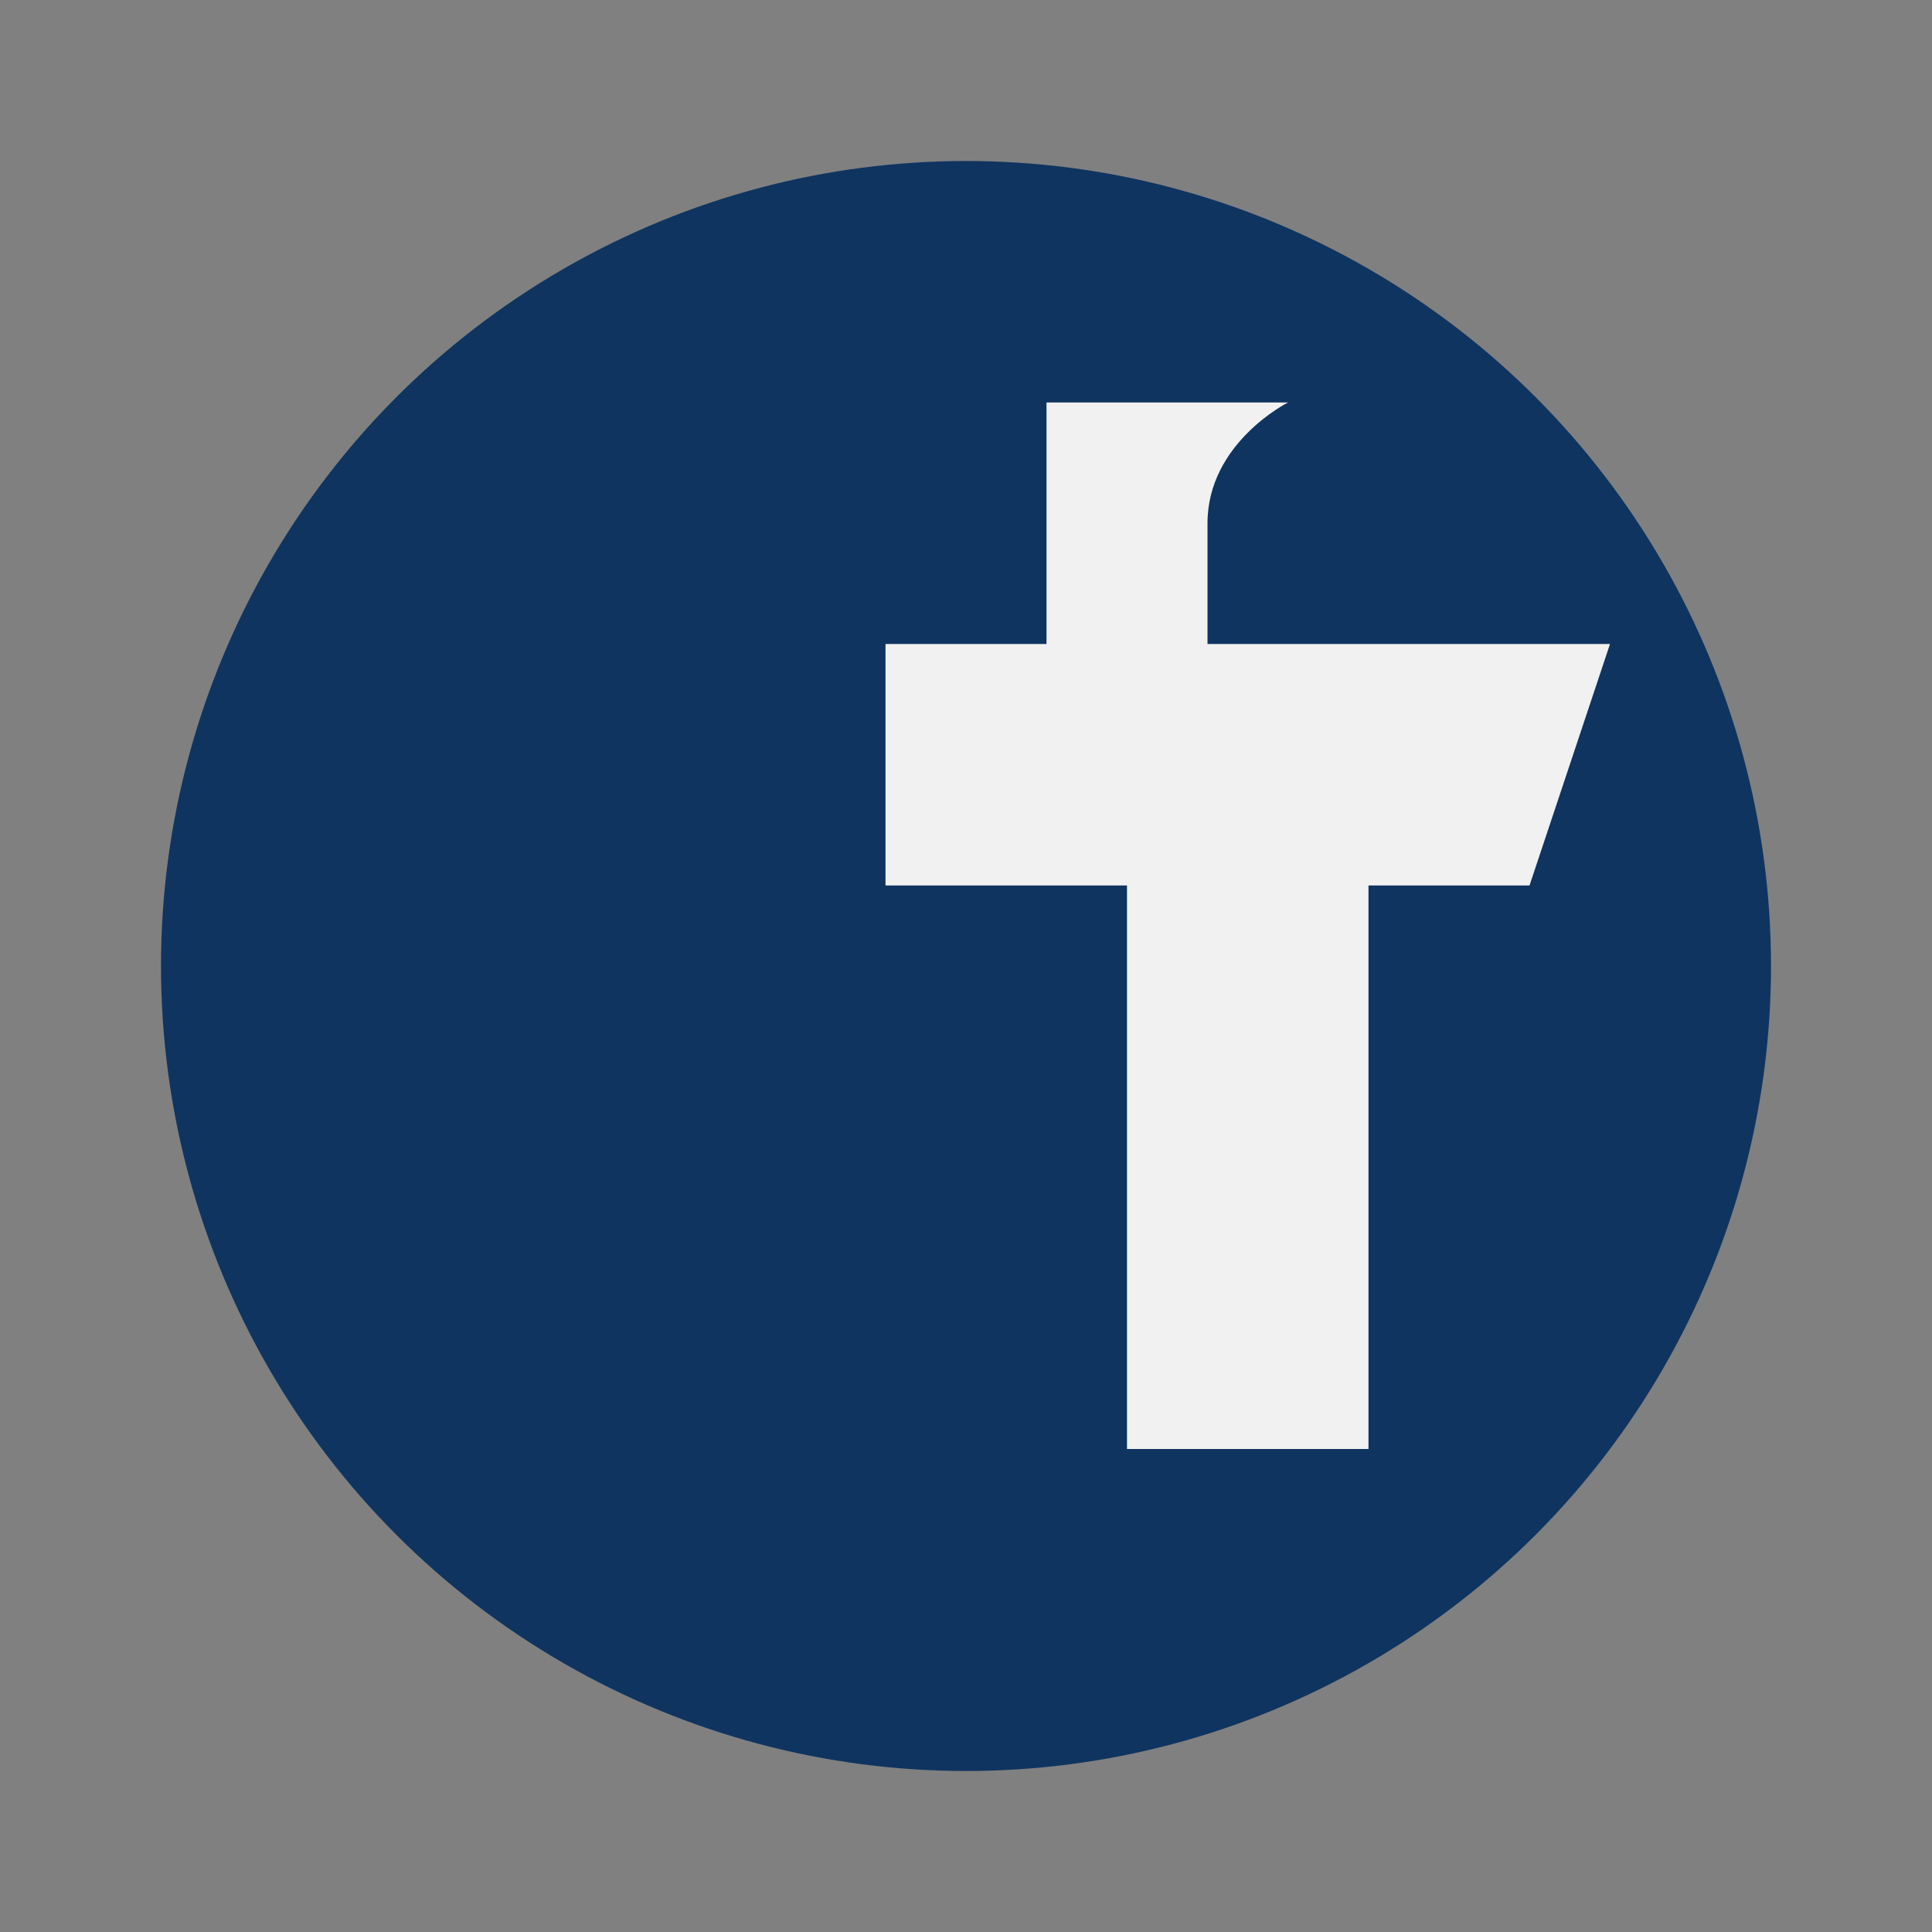 <?xml version="1.0" encoding="UTF-8"?>
<svg xmlns="http://www.w3.org/2000/svg" width="24" height="24" viewBox="0 0 24 24"><rect x="0" y="0" width="24" height="24" fill="#808080" stroke="none"/><circle cx="12" cy="12" r="10" fill="#0F3460"/><path d="M13 8h2V6.5C15 5.5 16 5 16 5h-3v3H11v3h3v7h3v-7h2l1-3h-3V8z" fill="#F1F1F1"/></svg>